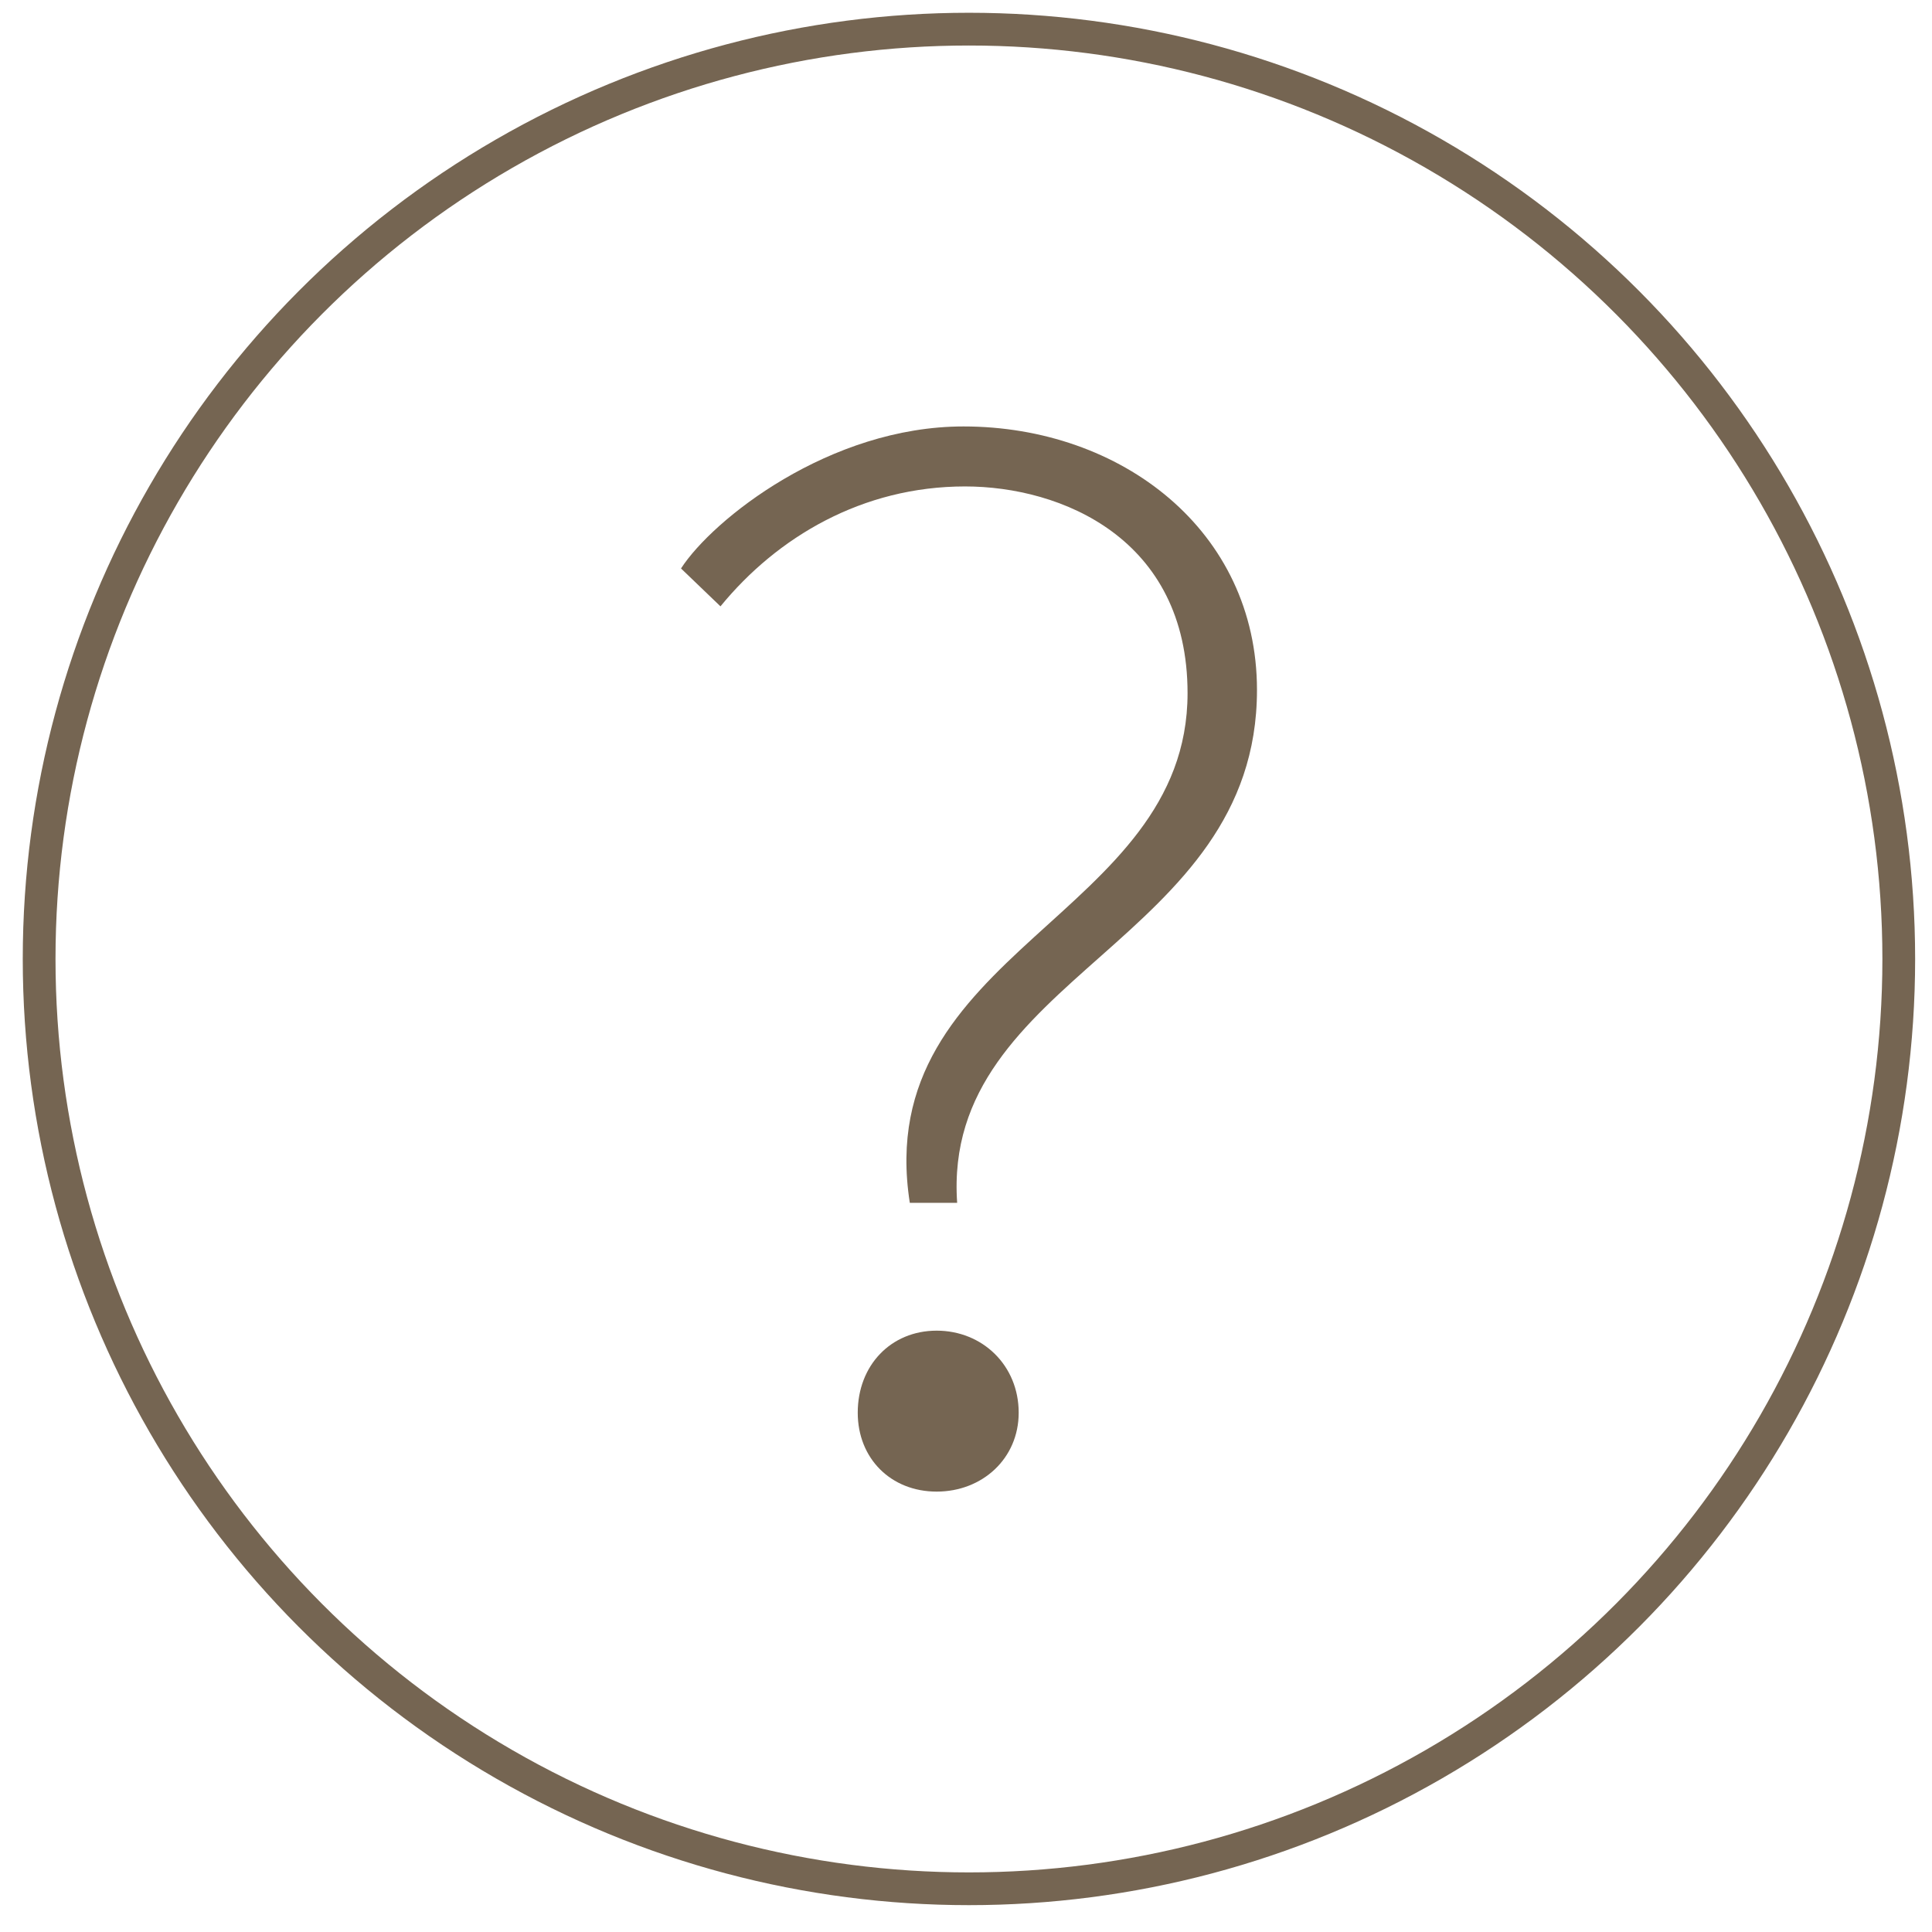 <svg width="59" height="59" viewBox="0 0 59 59" fill="none" xmlns="http://www.w3.org/2000/svg">
<path d="M29.23 36.732H27.784C26.579 29.022 36.266 28.01 36.266 21.167C36.266 16.445 32.41 14.855 29.471 14.855C26.339 14.855 23.736 16.397 22.002 18.517L20.797 17.36C21.761 15.867 25.327 13.023 29.423 13.023C34.242 13.023 38.386 16.204 38.386 21.071C38.386 28.781 28.748 29.793 29.23 36.732ZM26.194 43.142C26.194 41.696 27.206 40.636 28.604 40.636C30.001 40.636 31.109 41.696 31.109 43.142C31.109 44.539 30.001 45.551 28.604 45.551C27.206 45.551 26.194 44.539 26.194 43.142Z" fill="#756552"/>
<circle cx="29.59" cy="29.285" r="28.395" stroke="#756552"/>
</svg>
